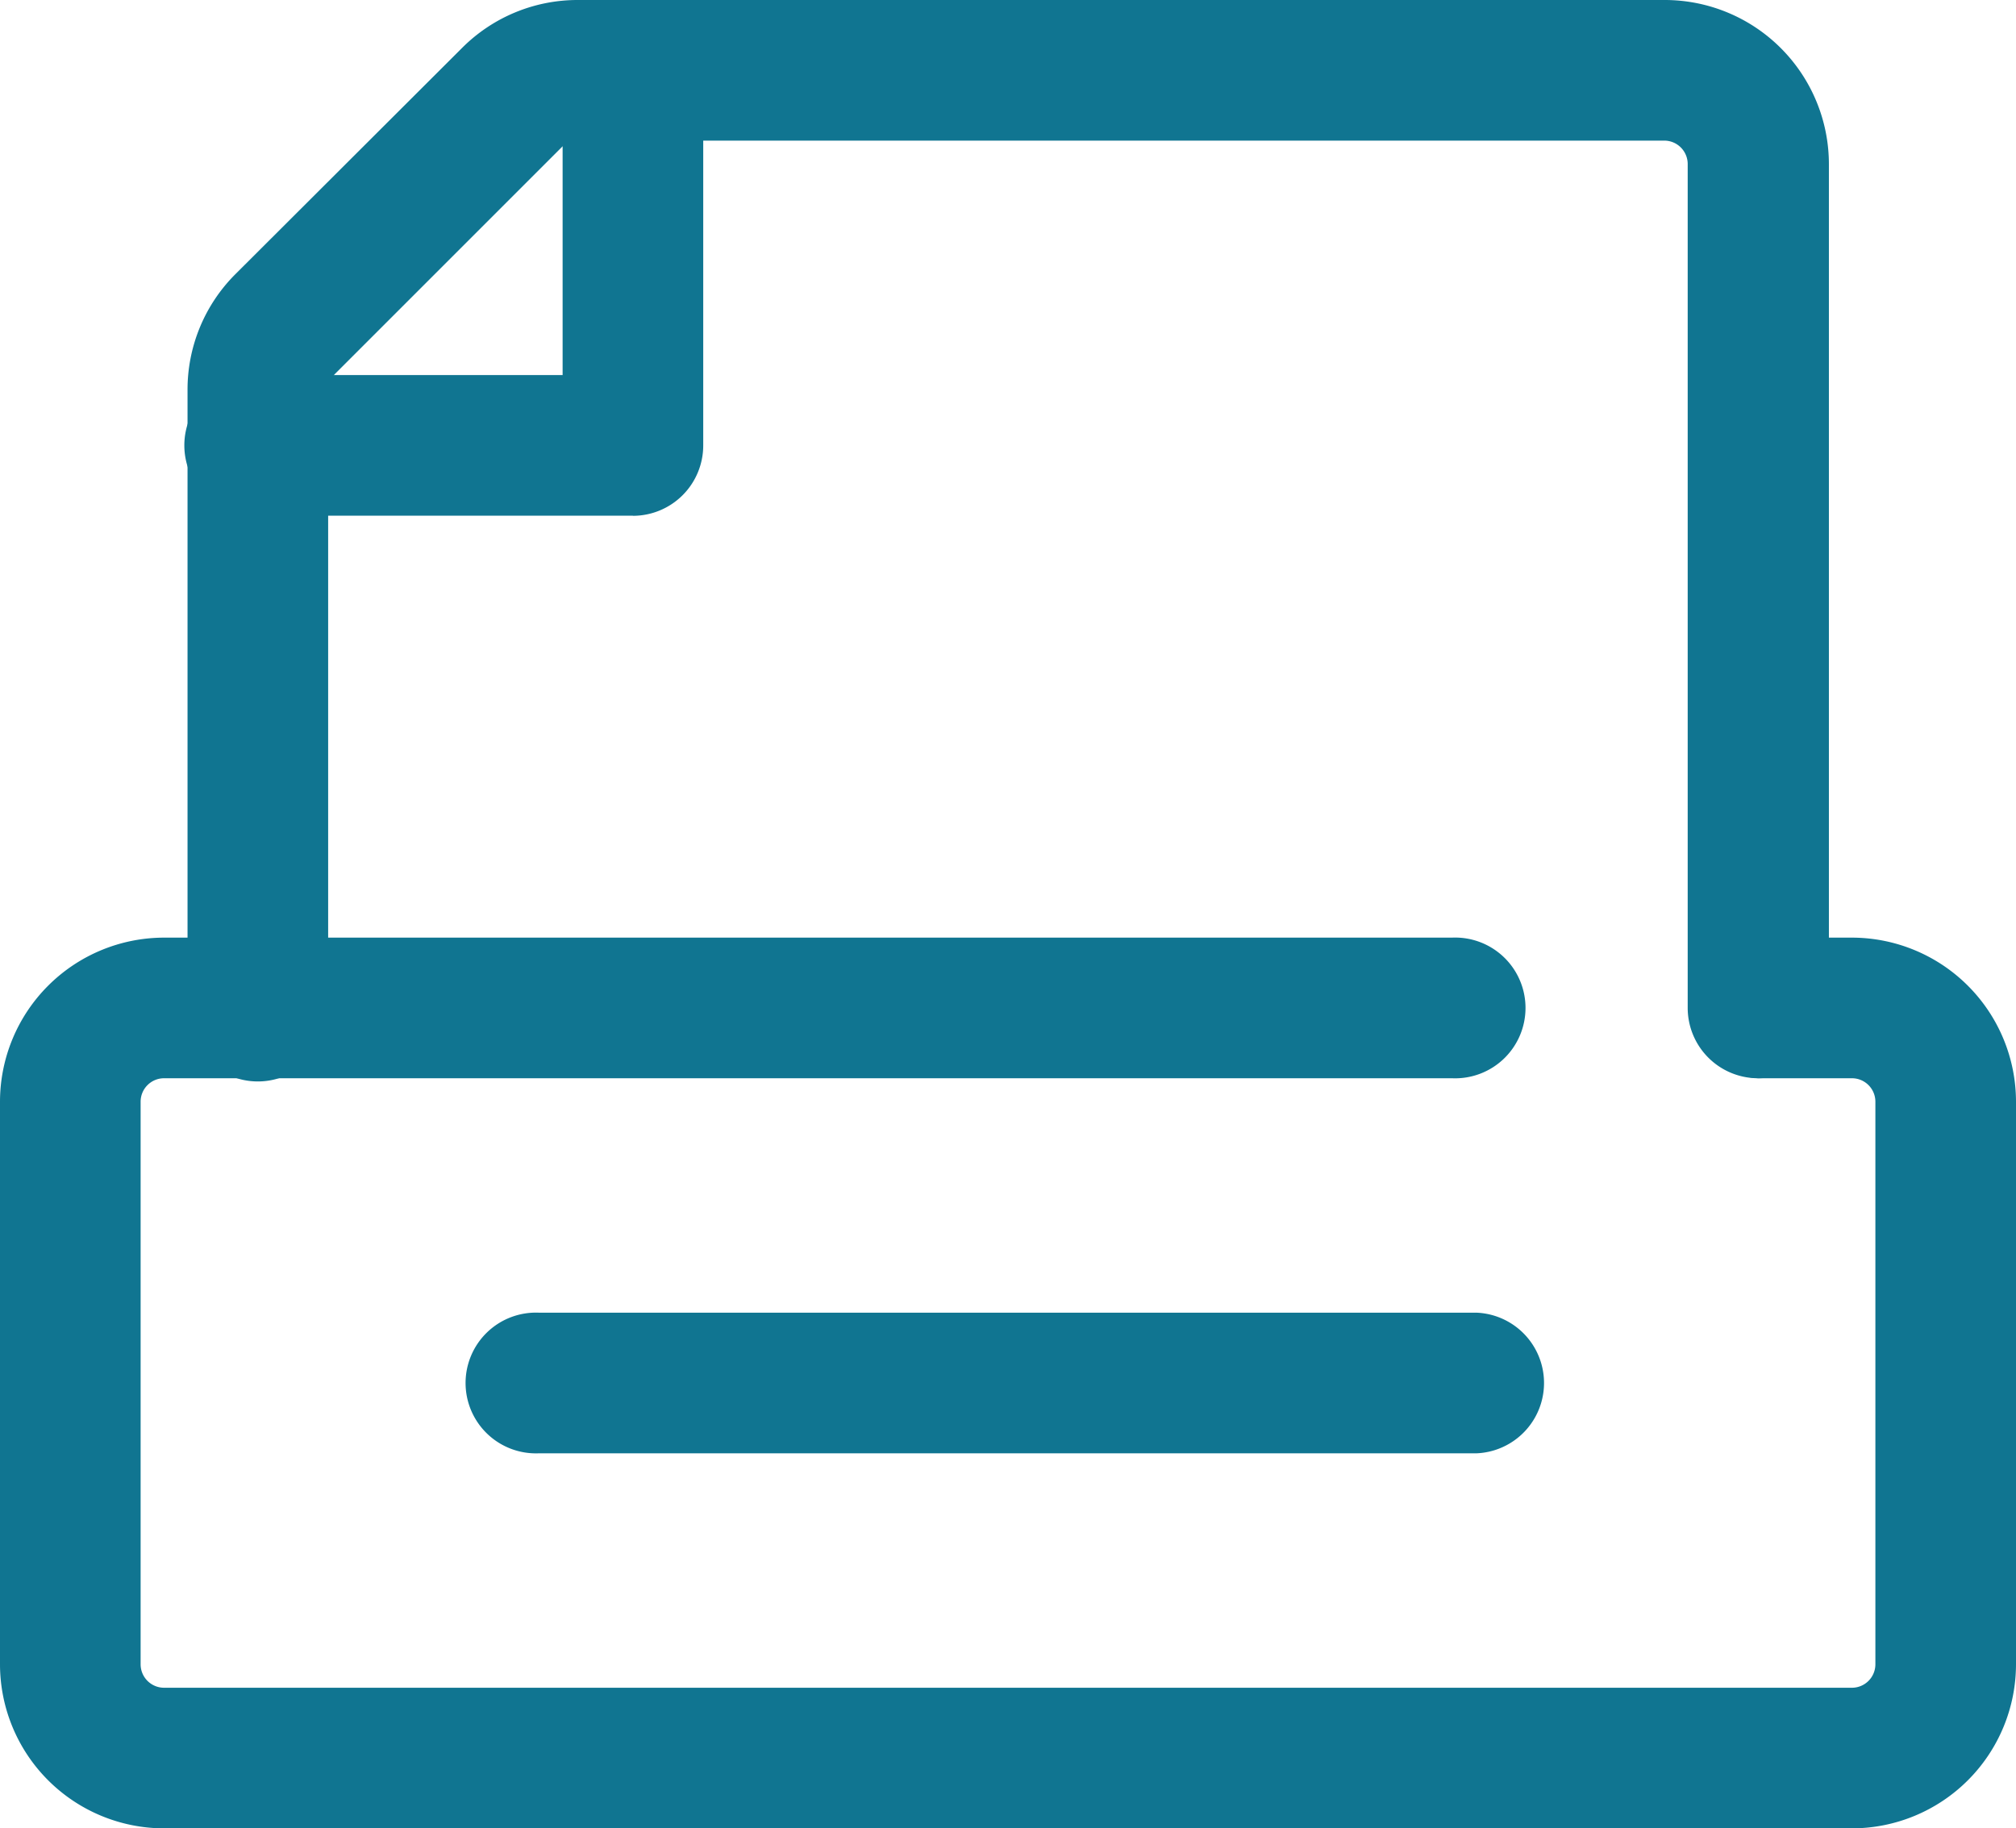 <svg xmlns="http://www.w3.org/2000/svg" width="13.835" height="12.548" viewBox="0 0 13.835 12.548">
  <g id="Layer_2" data-name="Layer 2" transform="translate(-1.25 -2.25)">
    <path id="Path_13452" data-name="Path 13452" d="M13.167,17.215H6.733a.483.483,0,1,1,0-.965h6.435a.483.483,0,0,1,0,.965Z" transform="translate(-1.783 -4.991)" fill="#107591"/>
    <g id="Group_33256" data-name="Group 33256" transform="translate(1.25 2.25)">
      <path id="Path_13453" data-name="Path 13453" d="M13.959,18.363H2.376A1.127,1.127,0,0,1,1.25,17.237V13.376A1.127,1.127,0,0,1,2.376,12.25h8.838a.483.483,0,1,1,0,.965H2.376a.161.161,0,0,0-.161.161v3.861a.161.161,0,0,0,.161.161H13.959a.161.161,0,0,0,.161-.161V13.376a.161.161,0,0,0-.161-.161h-.643a.483.483,0,0,1,0-.965h.643a1.127,1.127,0,0,1,1.126,1.126v3.861A1.127,1.127,0,0,1,13.959,18.363Z" transform="translate(-1.25 -5.815)" fill="#107591"/>
      <path id="Path_13454" data-name="Path 13454" d="M14.028,9.65a.483.483,0,0,1-.483-.483V3.376a.161.161,0,0,0-.161-.161H5.93a.163.163,0,0,0-.114.047L4.262,4.816a.163.163,0,0,0-.047.114V9.167a.483.483,0,1,1-.965,0V4.93a1.119,1.119,0,0,1,.33-.8L5.133,2.58a1.119,1.119,0,0,1,.8-.33h7.455a1.127,1.127,0,0,1,1.126,1.126V9.167A.483.483,0,0,1,14.028,9.65Z" transform="translate(-1.963 -2.25)" fill="#107591"/>
      <path id="Path_13455" data-name="Path 13455" d="M6.307,5.789H3.733a.483.483,0,1,1,0-.965H5.824V2.733a.483.483,0,1,1,.965,0V5.307a.483.483,0,0,1-.483.483Z" transform="translate(-1.963 -2.25)" fill="#107591"/>
    </g>
  </g>
</svg>
